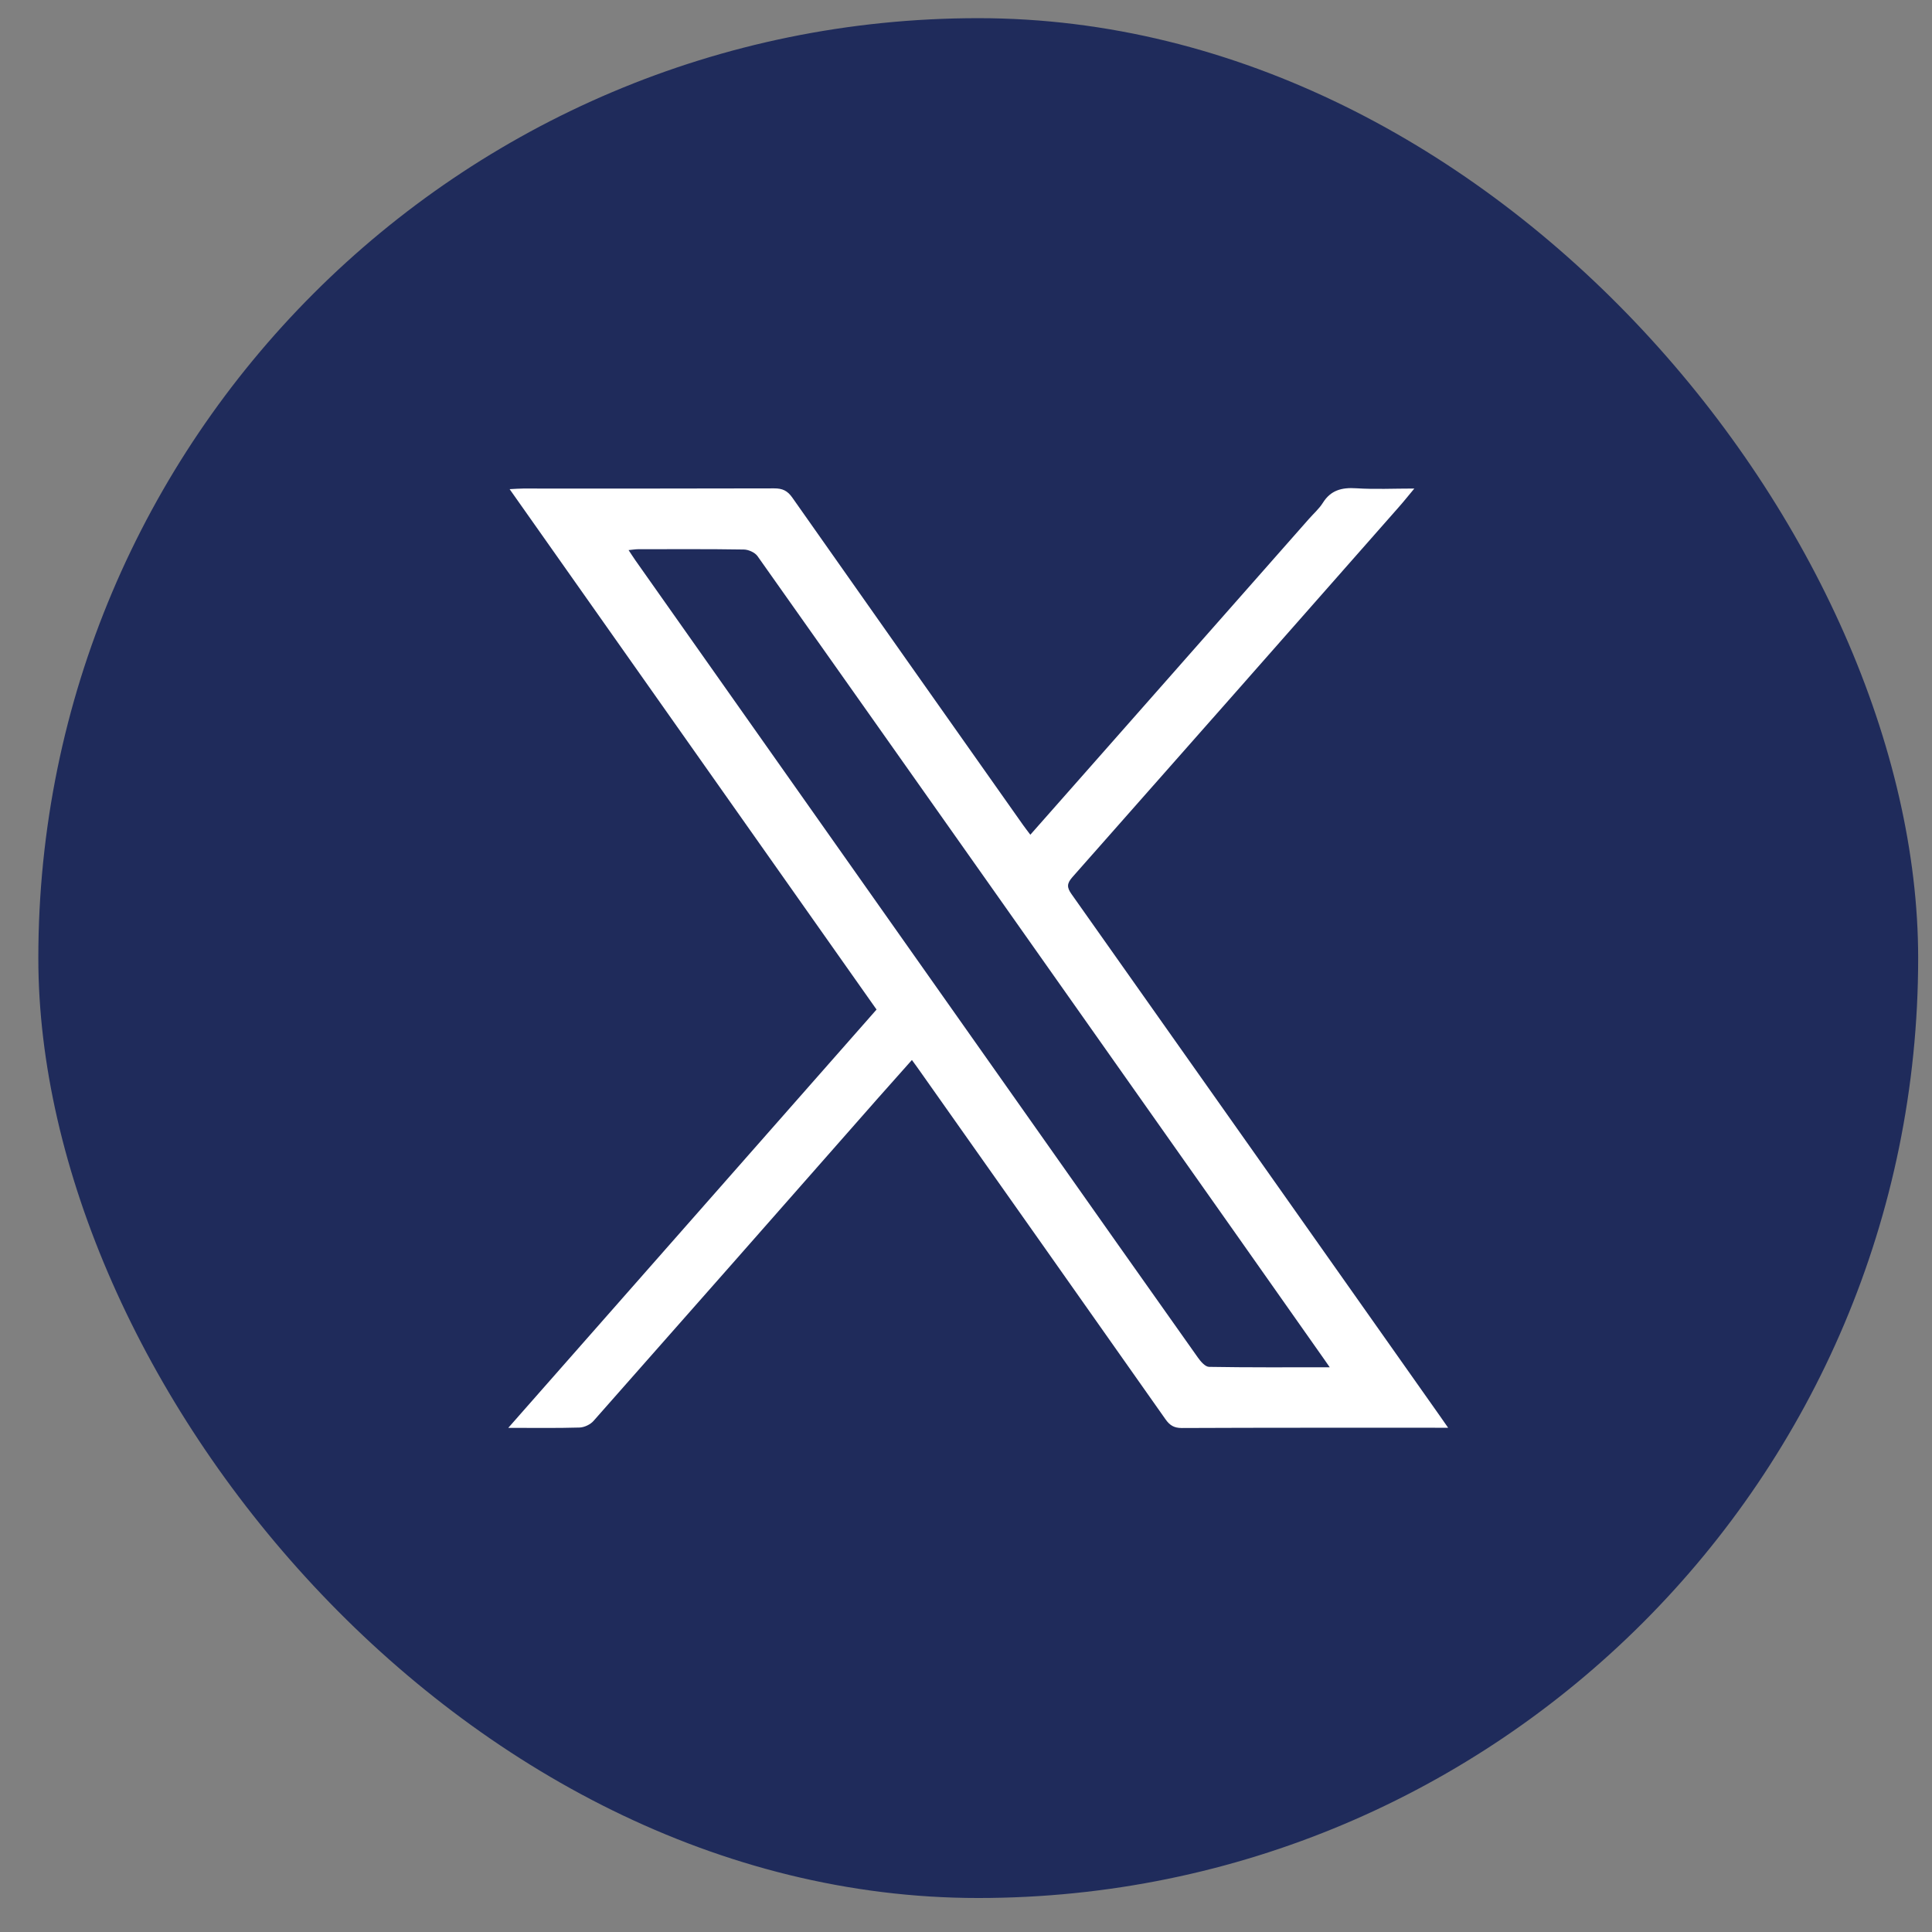 <svg width="37" height="37" viewBox="0 0 37 37" fill="none" xmlns="http://www.w3.org/2000/svg">
<rect x="0" y="0" width="37" height="37" fill="#808080" stroke="none"/>
<rect x="0.734" y="0.348" width="36.001" height="36.001" rx="18" fill="#1F2B5B"/>
<g clip-path="url(#clip0_3179_22)">
<g clip-path="url(#clip1_3179_22)">
<g clip-path="url(#clip2_3179_22)">
<path d="M27.734 27.343C27.621 27.343 27.552 27.343 27.483 27.343C25.866 27.343 24.25 27.341 22.633 27.348C22.482 27.348 22.401 27.295 22.32 27.18C20.751 24.95 19.178 22.723 17.605 20.495C17.565 20.437 17.523 20.381 17.464 20.3C17.239 20.553 17.023 20.794 16.808 21.038C14.996 23.097 13.184 25.157 11.367 27.212C11.307 27.281 11.191 27.336 11.099 27.339C10.66 27.352 10.222 27.345 9.734 27.345C12.101 24.657 14.435 22.005 16.787 19.334C14.451 16.021 12.115 12.708 9.76 9.368C9.867 9.363 9.942 9.356 10.018 9.356C11.619 9.356 13.222 9.358 14.823 9.353C14.987 9.352 15.082 9.398 15.176 9.533C16.645 11.624 18.12 13.712 19.593 15.8C19.633 15.857 19.677 15.912 19.732 15.986C20.123 15.543 20.505 15.111 20.886 14.679C22.28 13.098 23.674 11.518 25.068 9.937C25.157 9.836 25.263 9.743 25.334 9.63C25.485 9.388 25.696 9.333 25.973 9.351C26.326 9.374 26.683 9.356 27.086 9.356C26.971 9.494 26.882 9.606 26.788 9.712C24.706 12.076 22.623 14.441 20.536 16.8C20.43 16.921 20.43 16.995 20.52 17.122C22.871 20.447 25.218 23.776 27.567 27.105C27.614 27.172 27.661 27.24 27.734 27.344L27.734 27.343ZM25.466 26.185C25.408 26.102 25.381 26.063 25.354 26.024C24.813 25.256 24.273 24.487 23.731 23.719C20.658 19.362 17.586 15.004 14.507 10.65C14.458 10.581 14.335 10.525 14.245 10.524C13.571 10.513 12.897 10.518 12.223 10.518C12.169 10.518 12.114 10.528 12.038 10.535C12.09 10.613 12.127 10.672 12.167 10.729C14.723 14.353 17.28 17.978 19.836 21.602C20.87 23.069 21.904 24.536 22.941 25.999C22.994 26.074 23.081 26.176 23.155 26.177C23.907 26.19 24.66 26.185 25.465 26.185L25.466 26.185Z" fill="white"/>
</g>
</g>
</g>
<defs>
<clipPath id="clip0_3179_22">
<rect width="18.75" height="18.75" fill="white" transform="translate(9.359 8.973)"/>
</clipPath>
<clipPath id="clip1_3179_22">
<rect width="18.75" height="18.75" fill="white" transform="translate(9.359 8.973)"/>
</clipPath>
<clipPath id="clip2_3179_22">
<rect width="18.654" height="18.75" fill="white" transform="translate(9.406 8.973)"/>
</clipPath>
</defs>
</svg>
